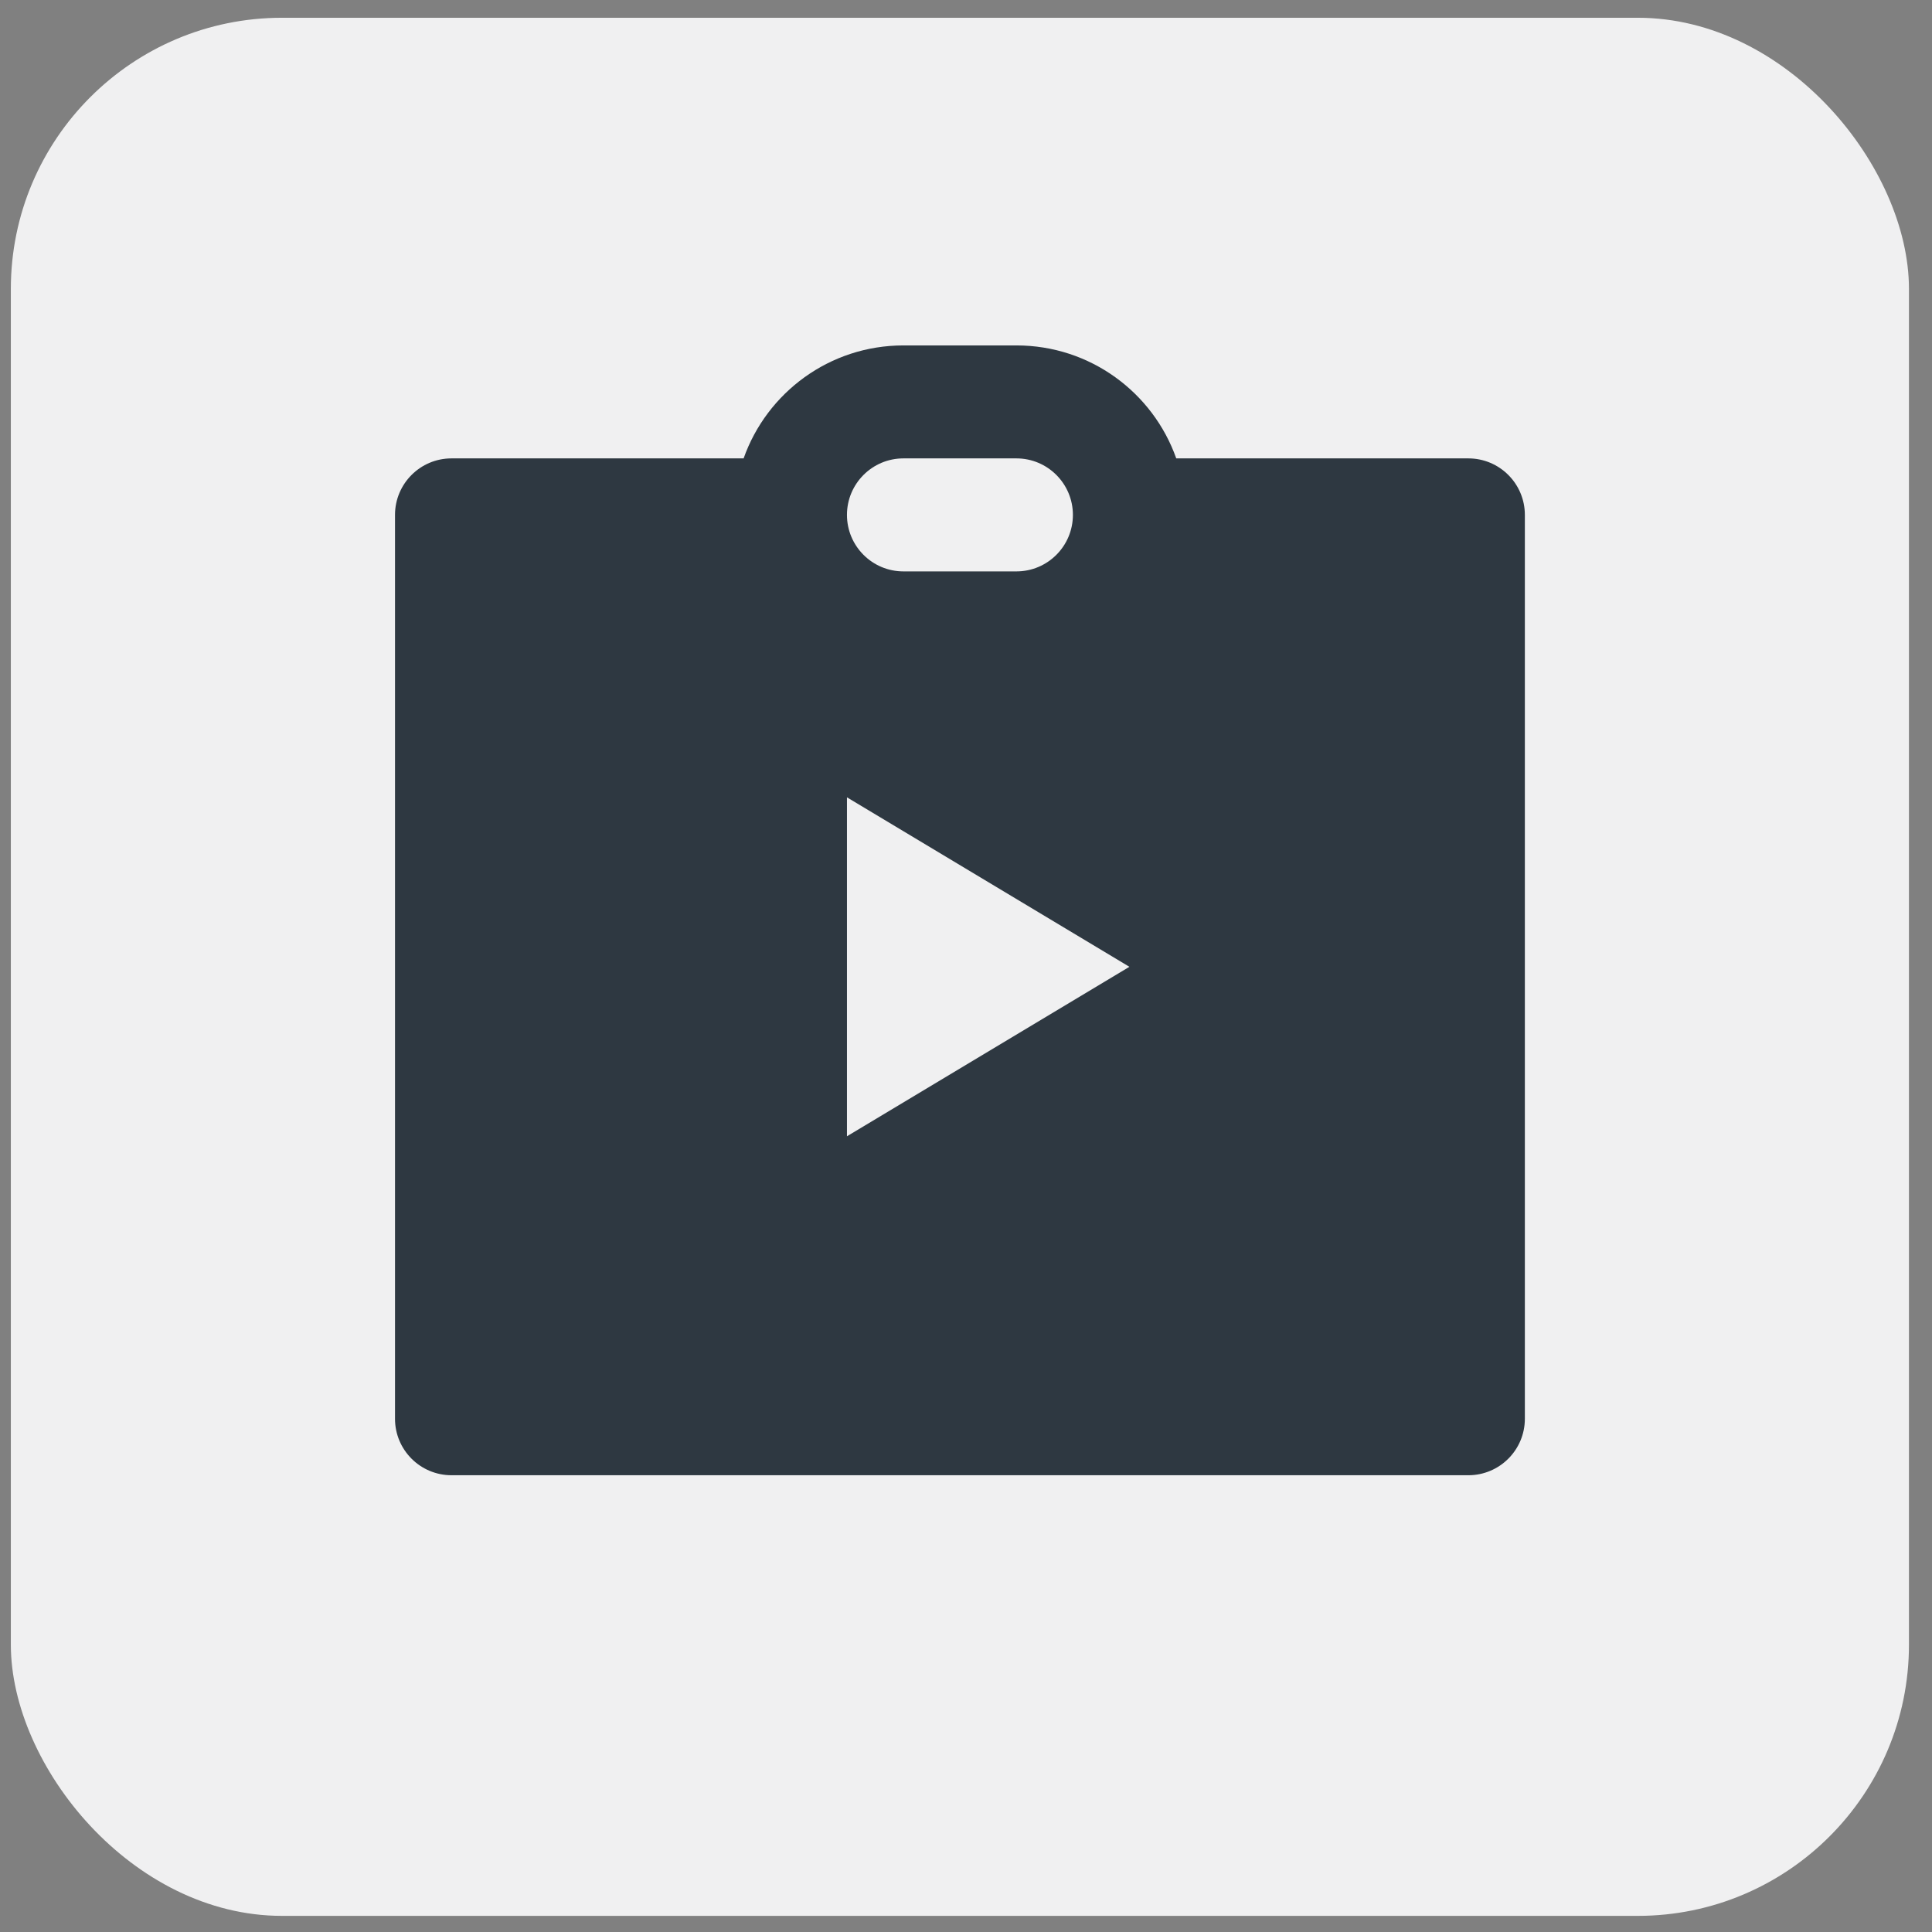 <svg width="57" height="57" viewBox="0 0 57 57" fill="none" xmlns="http://www.w3.org/2000/svg">
<rect x="0" y="0" width="57" height="57" fill="#808080" stroke="none"/>
<rect x="0.32" y="0.524" width="56" height="56" rx="8" fill="#F0F0F1"/>
<path d="M21.939 13.524C22.625 11.582 24.477 10.191 26.654 10.191H29.988C32.165 10.191 34.017 11.582 34.703 13.524H43.321C44.242 13.524 44.988 14.271 44.988 15.191V41.858C44.988 42.778 44.242 43.524 43.321 43.524H13.321C12.4 43.524 11.654 42.778 11.654 41.858V15.191C11.654 14.271 12.4 13.524 13.321 13.524H21.939ZM24.988 23.524V33.524L33.321 28.524L24.988 23.524ZM26.654 13.524C25.734 13.524 24.988 14.271 24.988 15.191C24.988 16.111 25.734 16.858 26.654 16.858H29.988C30.908 16.858 31.654 16.111 31.654 15.191C31.654 14.271 30.908 13.524 29.988 13.524H26.654Z" fill="#2E3841"/>
</svg>
